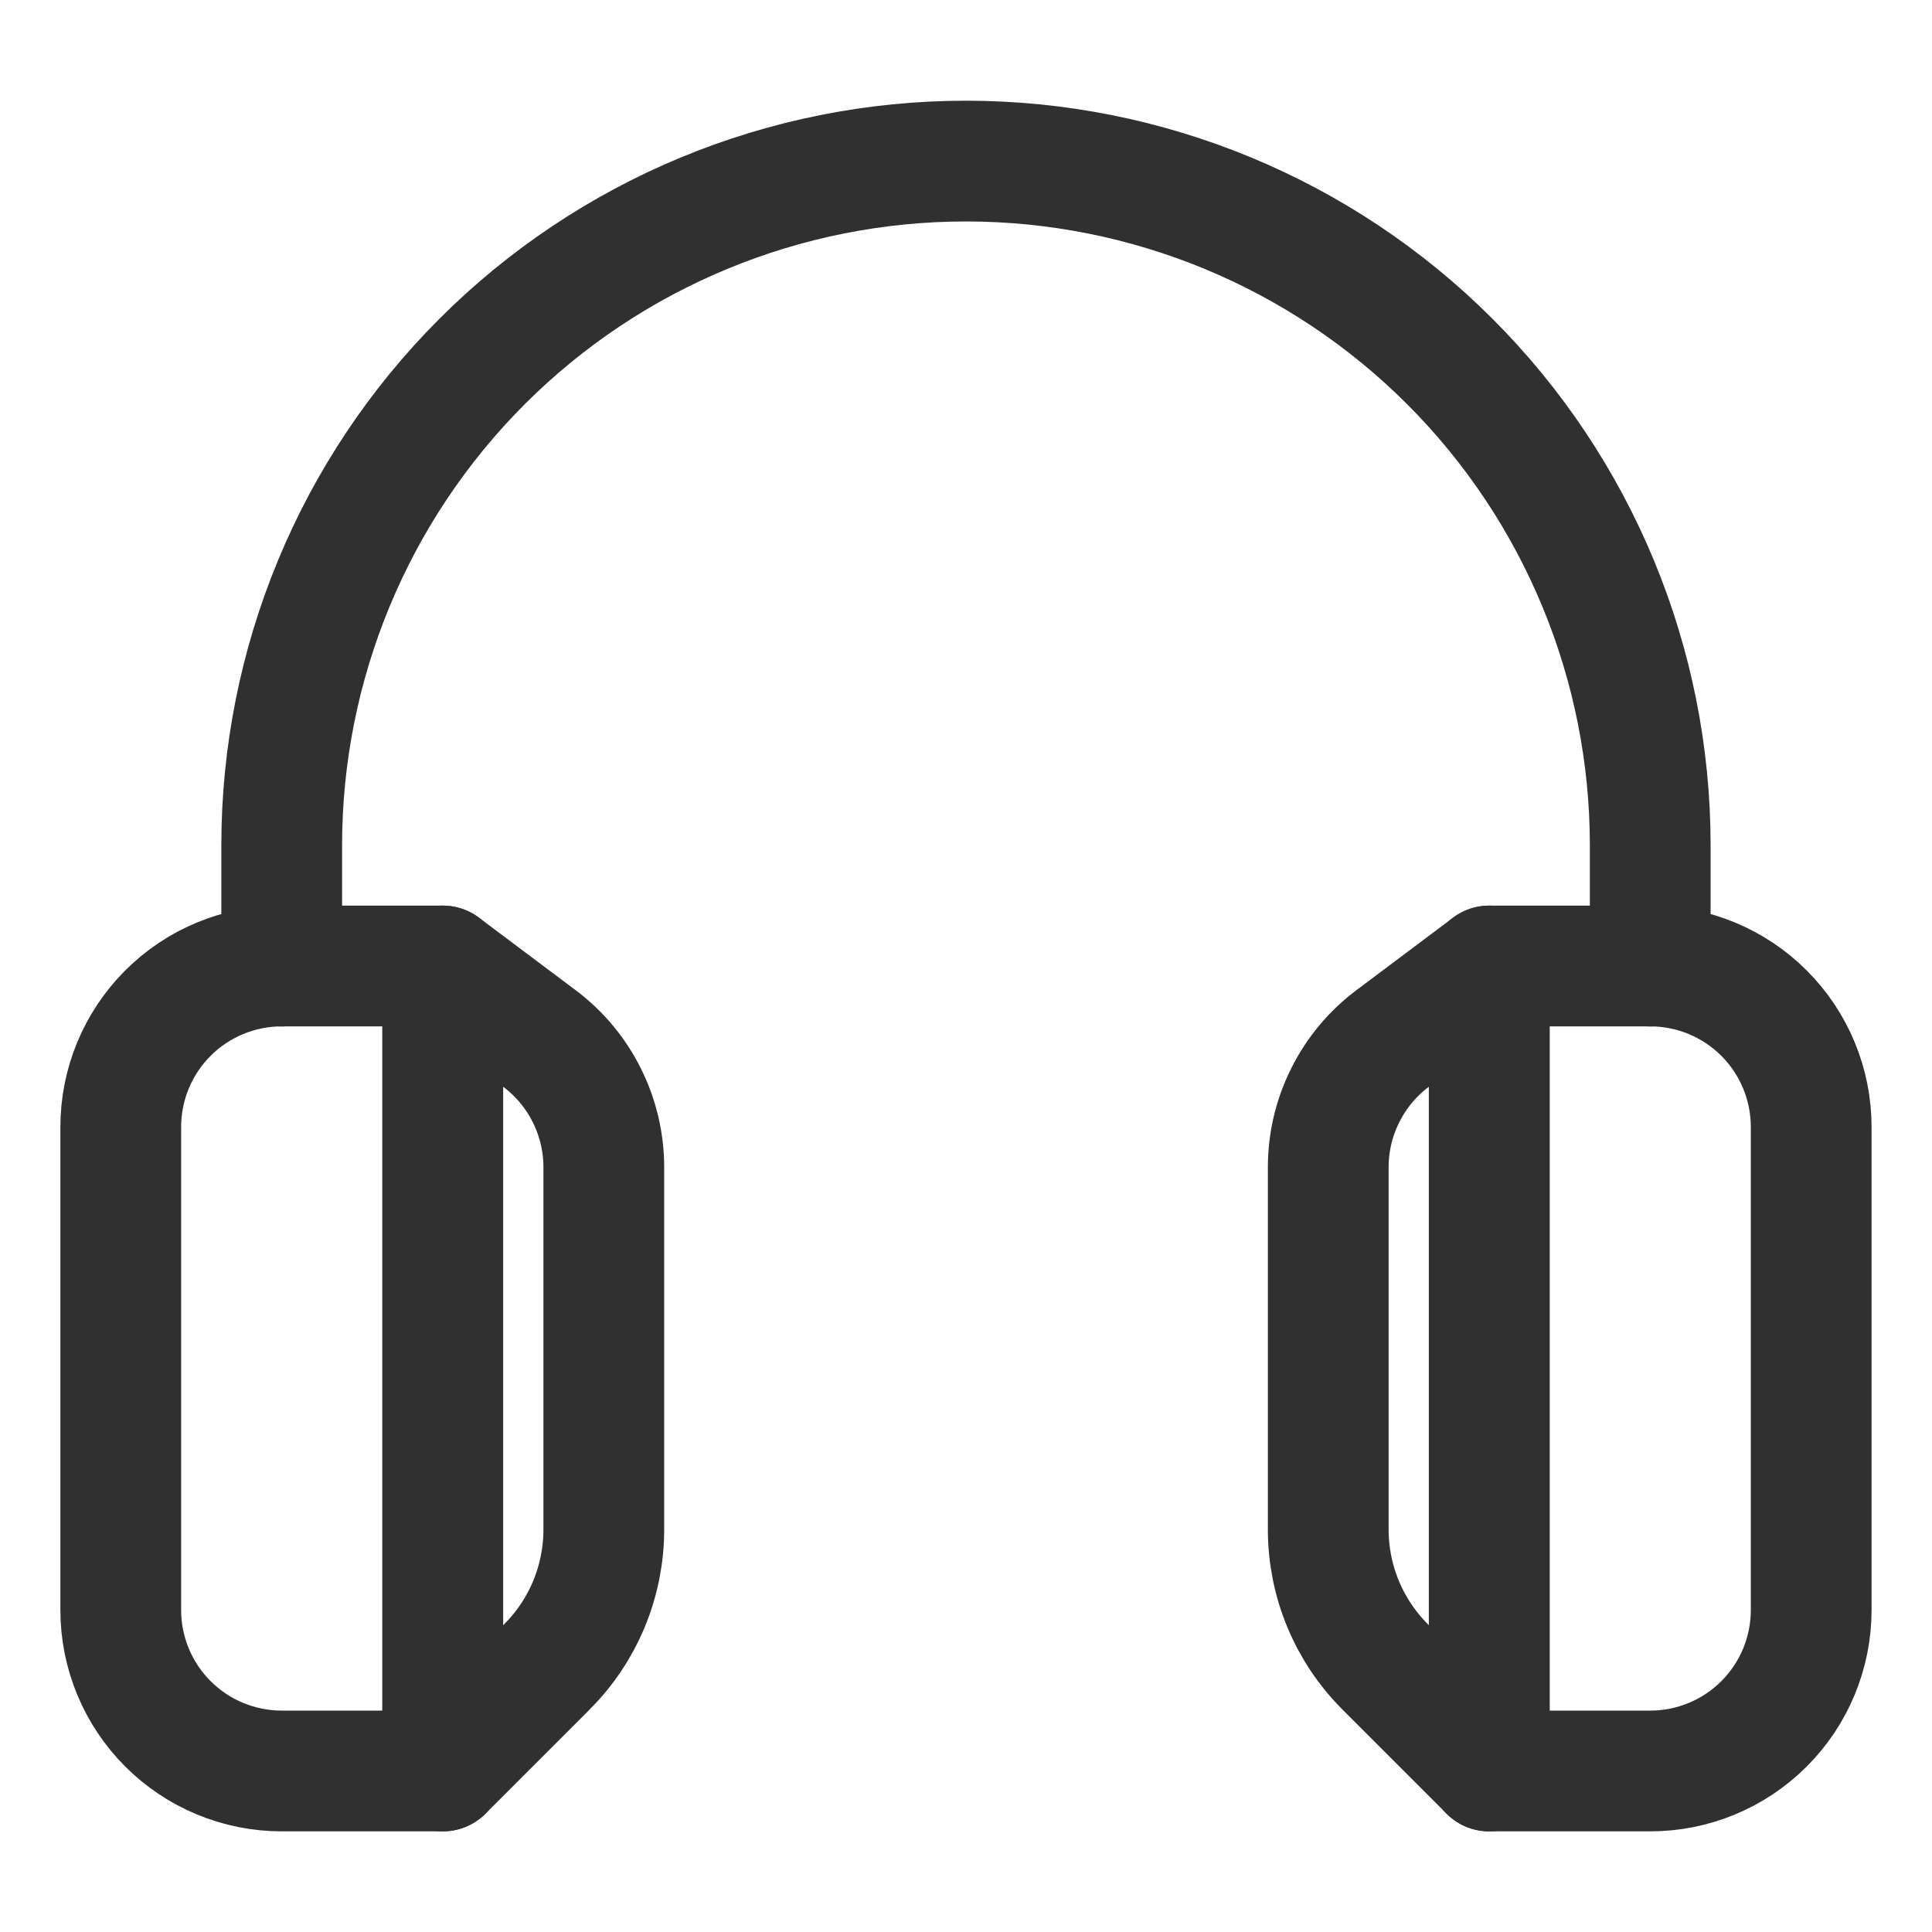 <svg width="32" height="32" viewBox="0 0 32 32" fill="none" xmlns="http://www.w3.org/2000/svg">
<path d="M2 26.667C2 27.374 2.281 28.052 2.781 28.552C3.281 29.052 3.959 29.333 4.667 29.333H7.333V16H4.667C3.959 16 3.281 16.281 2.781 16.781C2.281 17.281 2 17.959 2 18.667V26.667Z" stroke="#303030" stroke-width="2" stroke-linecap="round" stroke-linejoin="round"/>
<path d="M7.334 16V29.333L9.058 27.609C9.357 27.31 9.594 26.956 9.756 26.565C9.917 26.175 10.001 25.756 10.001 25.333V19.333C10.001 18.919 9.904 18.511 9.719 18.141C9.534 17.77 9.265 17.448 8.934 17.2L7.334 16Z" stroke="#303030" stroke-width="2" stroke-linecap="round" stroke-linejoin="round"/>
<path d="M29.999 26.667C29.999 27.374 29.718 28.052 29.218 28.552C28.718 29.052 28.04 29.333 27.333 29.333H24.666V16H27.333C28.04 16 28.718 16.281 29.218 16.781C29.718 17.281 29.999 17.959 29.999 18.667V26.667Z" stroke="#303030" stroke-width="2" stroke-linecap="round" stroke-linejoin="round"/>
<path d="M24.667 16V29.333L22.943 27.609C22.644 27.31 22.407 26.956 22.245 26.565C22.083 26.175 22 25.756 22 25.333V19.333C22 18.919 22.096 18.511 22.282 18.141C22.467 17.77 22.735 17.448 23.067 17.2L24.667 16Z" stroke="#303030" stroke-width="2" stroke-linecap="round" stroke-linejoin="round"/>
<path d="M4.666 16.001V14.001C4.666 10.995 5.86 8.113 7.985 5.987C10.111 3.862 12.994 2.668 15.999 2.668C19.005 2.668 21.888 3.862 24.013 5.987C26.139 8.113 27.333 10.995 27.333 14.001V16.001" stroke="#303030" stroke-width="2" stroke-linecap="round" stroke-linejoin="round"/>
</svg>
